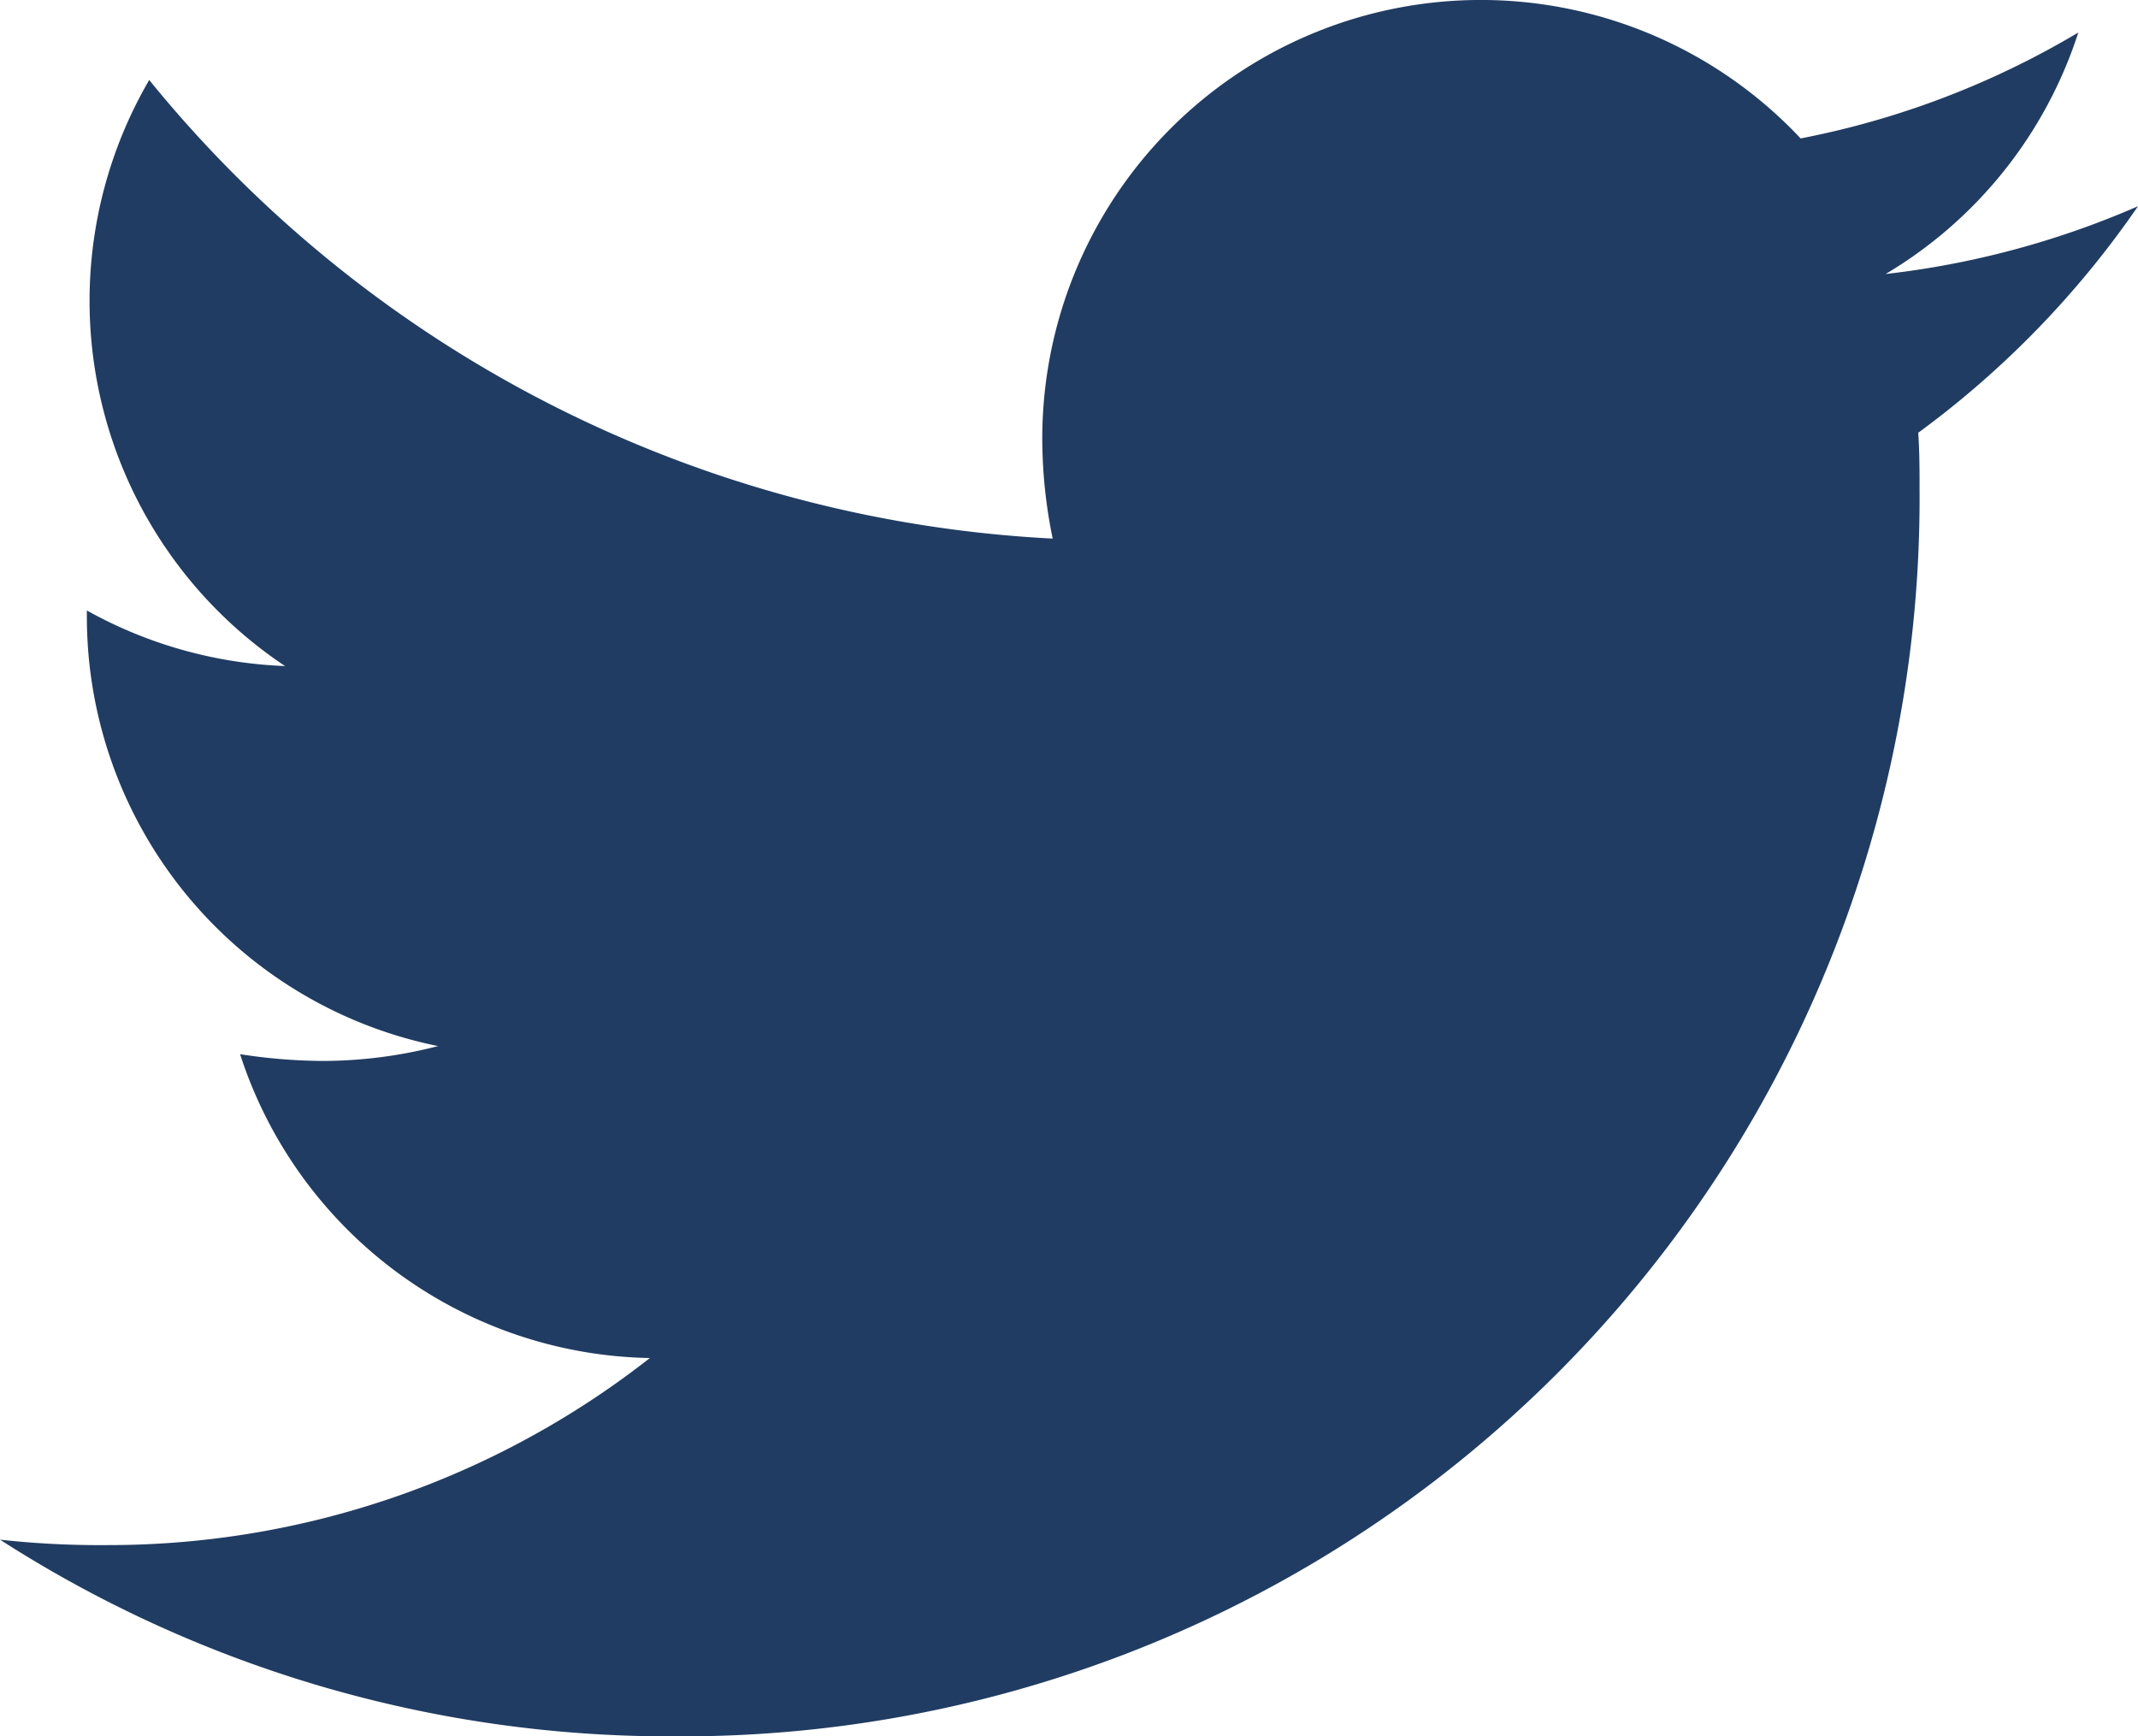 <svg xmlns="http://www.w3.org/2000/svg" width="24" height="19.492" viewBox="0 0 24 19.492">
  <path id="Icon_awesome-twitter" data-name="Icon awesome-twitter" d="M21.533,7.112c.015.213.015.426.015.64A13.9,13.9,0,0,1,7.553,21.746,13.9,13.9,0,0,1,0,19.538a10.176,10.176,0,0,0,1.188.061,9.851,9.851,0,0,0,6.107-2.1,4.927,4.927,0,0,1-4.6-3.411,6.2,6.2,0,0,0,.929.076,5.2,5.2,0,0,0,1.294-.167A4.919,4.919,0,0,1,.975,9.168V9.107A4.954,4.954,0,0,0,3.2,9.731,4.926,4.926,0,0,1,1.675,3.152,13.981,13.981,0,0,0,11.817,8.3,5.553,5.553,0,0,1,11.7,7.173a4.923,4.923,0,0,1,8.513-3.365A9.684,9.684,0,0,0,23.33,2.619,4.906,4.906,0,0,1,21.167,5.33,9.861,9.861,0,0,0,24,4.569a10.573,10.573,0,0,1-2.467,2.543Z" transform="translate(0 -2.254)" fill="#203c62"/>
</svg>

